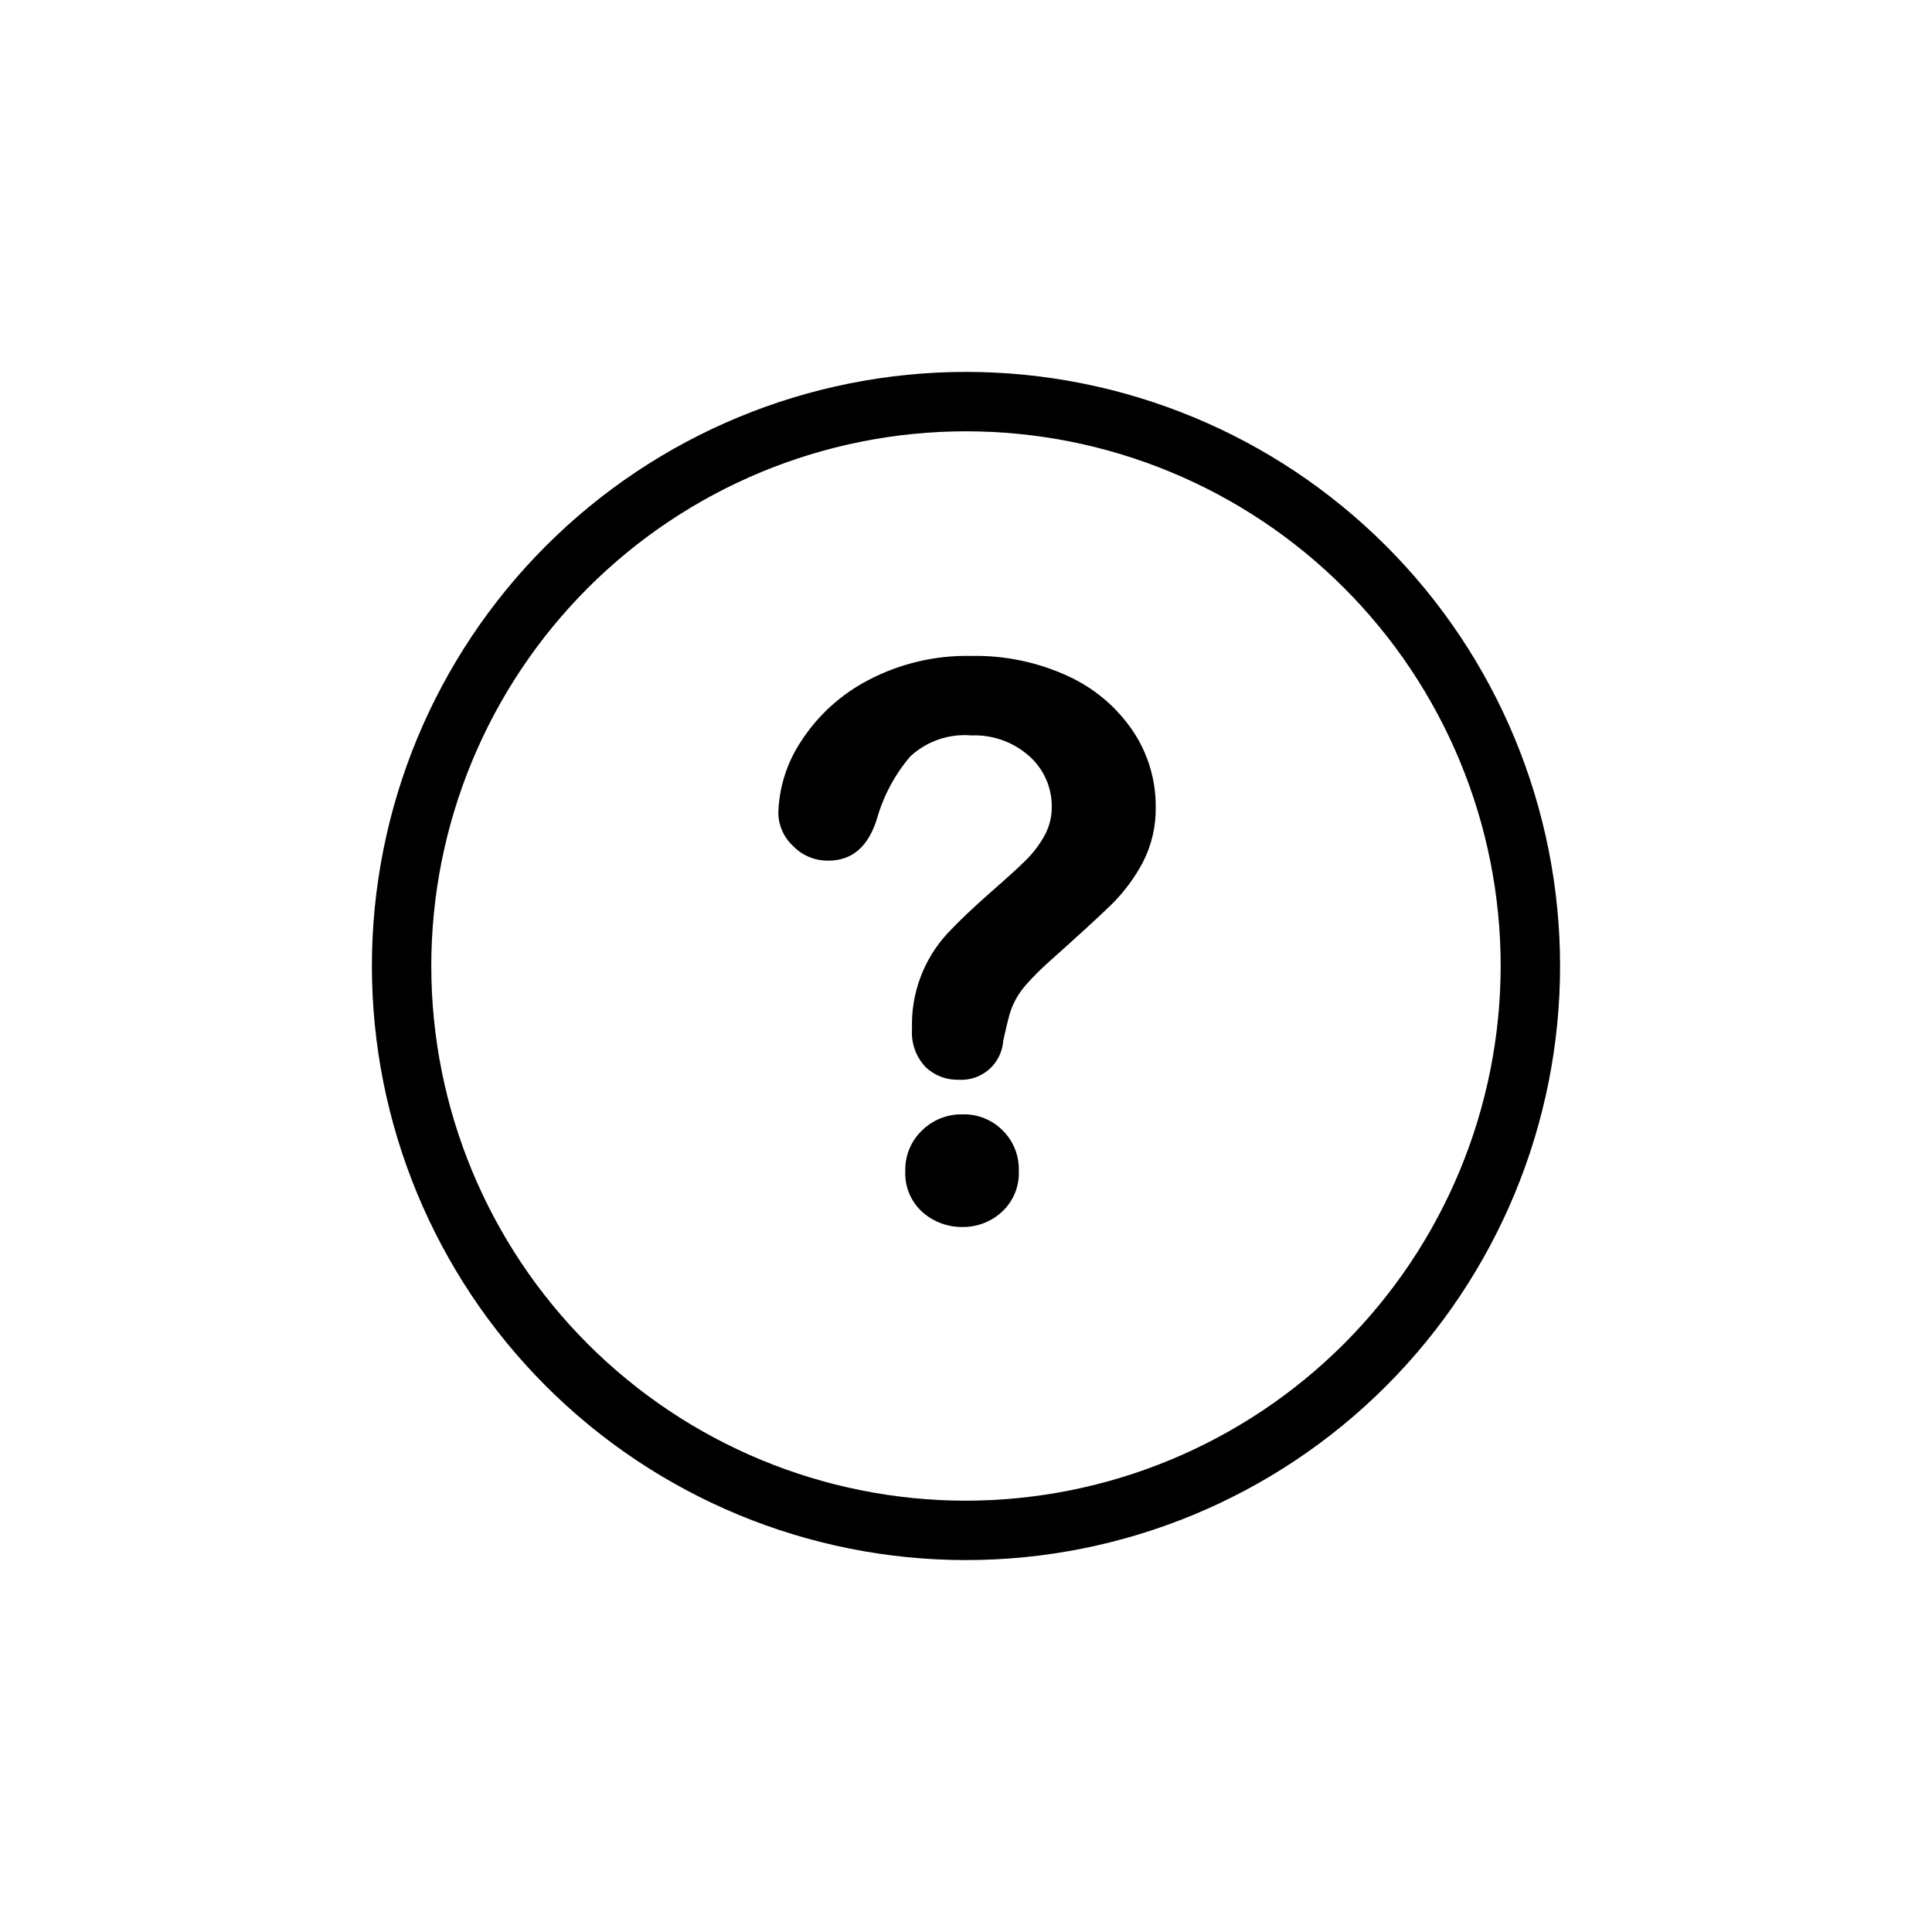 <?xml version="1.0" encoding="UTF-8"?>
<!-- Uploaded to: SVG Repo, www.svgrepo.com, Generator: SVG Repo Mixer Tools -->
<svg fill="#000000" width="800px" height="800px" version="1.1" viewBox="144 144 512 512" xmlns="http://www.w3.org/2000/svg">
 <path d="m400 242.56c-41.758 0-81.805 16.586-111.33 46.113-29.527 29.523-46.113 69.57-46.113 111.33 0 41.754 16.586 81.801 46.113 111.32 29.523 29.527 69.57 46.113 111.33 46.113 41.754 0 81.801-16.586 111.32-46.113 29.527-29.523 46.113-69.57 46.113-111.32 0-41.758-16.586-81.805-46.113-111.33-29.523-29.527-69.57-46.113-111.32-46.113zm0 299.14c-37.582 0-73.621-14.93-100.2-41.504-26.574-26.57-41.504-62.613-41.504-100.19 0-37.582 14.93-73.621 41.504-100.2 26.574-26.574 62.613-41.504 100.2-41.504 37.578 0 73.621 14.93 100.19 41.504 26.574 26.574 41.504 62.613 41.504 100.2-0.043 37.566-14.988 73.582-41.551 100.14s-62.578 41.508-100.14 41.551zm9.699-98.148h-0.004c2.832 2.789 4.387 6.621 4.293 10.594 0.227 4.16-1.418 8.203-4.488 11.023-2.832 2.602-6.547 4.031-10.391 4-3.914 0.055-7.707-1.348-10.645-3.938-3.106-2.797-4.777-6.848-4.551-11.02-0.082-3.996 1.512-7.84 4.402-10.598 2.863-2.844 6.762-4.394 10.793-4.297 3.961-0.105 7.793 1.426 10.586 4.234zm34.535-105.83h-0.004c3.965 5.91 6.07 12.871 6.047 19.988 0.113 5.172-1.074 10.293-3.449 14.895-2.164 4.059-4.93 7.773-8.195 11.02-3.148 3.086-8.832 8.297-17.051 15.633-1.906 1.719-3.723 3.535-5.438 5.449-1.188 1.301-2.211 2.746-3.047 4.297-0.656 1.242-1.184 2.547-1.574 3.898-0.371 1.309-0.922 3.582-1.645 6.848-0.191 2.961-1.555 5.723-3.789 7.672-2.234 1.953-5.156 2.93-8.113 2.719-3.25 0.086-6.398-1.141-8.73-3.402-2.543-2.719-3.828-6.379-3.551-10.09-0.316-9.363 3.078-18.473 9.445-25.34 2.875-3.086 6.738-6.758 11.586-11.02 4.273-3.731 7.359-6.543 9.258-8.438l0.004-0.004c1.875-1.891 3.488-4.027 4.793-6.352 1.289-2.324 1.961-4.941 1.945-7.598 0.074-5.144-2.094-10.07-5.938-13.492-4.207-3.758-9.711-5.734-15.352-5.512-5.934-0.504-11.809 1.508-16.184 5.551-4.062 4.758-7.062 10.332-8.793 16.344-2.277 7.527-6.578 11.289-12.902 11.289-3.562 0.074-6.992-1.355-9.445-3.938-2.383-2.211-3.769-5.293-3.852-8.543 0.164-6.859 2.277-13.531 6.094-19.238 4.434-6.828 10.562-12.387 17.793-16.137 8.402-4.41 17.793-6.609 27.281-6.391 8.824-0.18 17.57 1.645 25.586 5.336 6.969 3.176 12.926 8.211 17.215 14.555z"/>
</svg>
